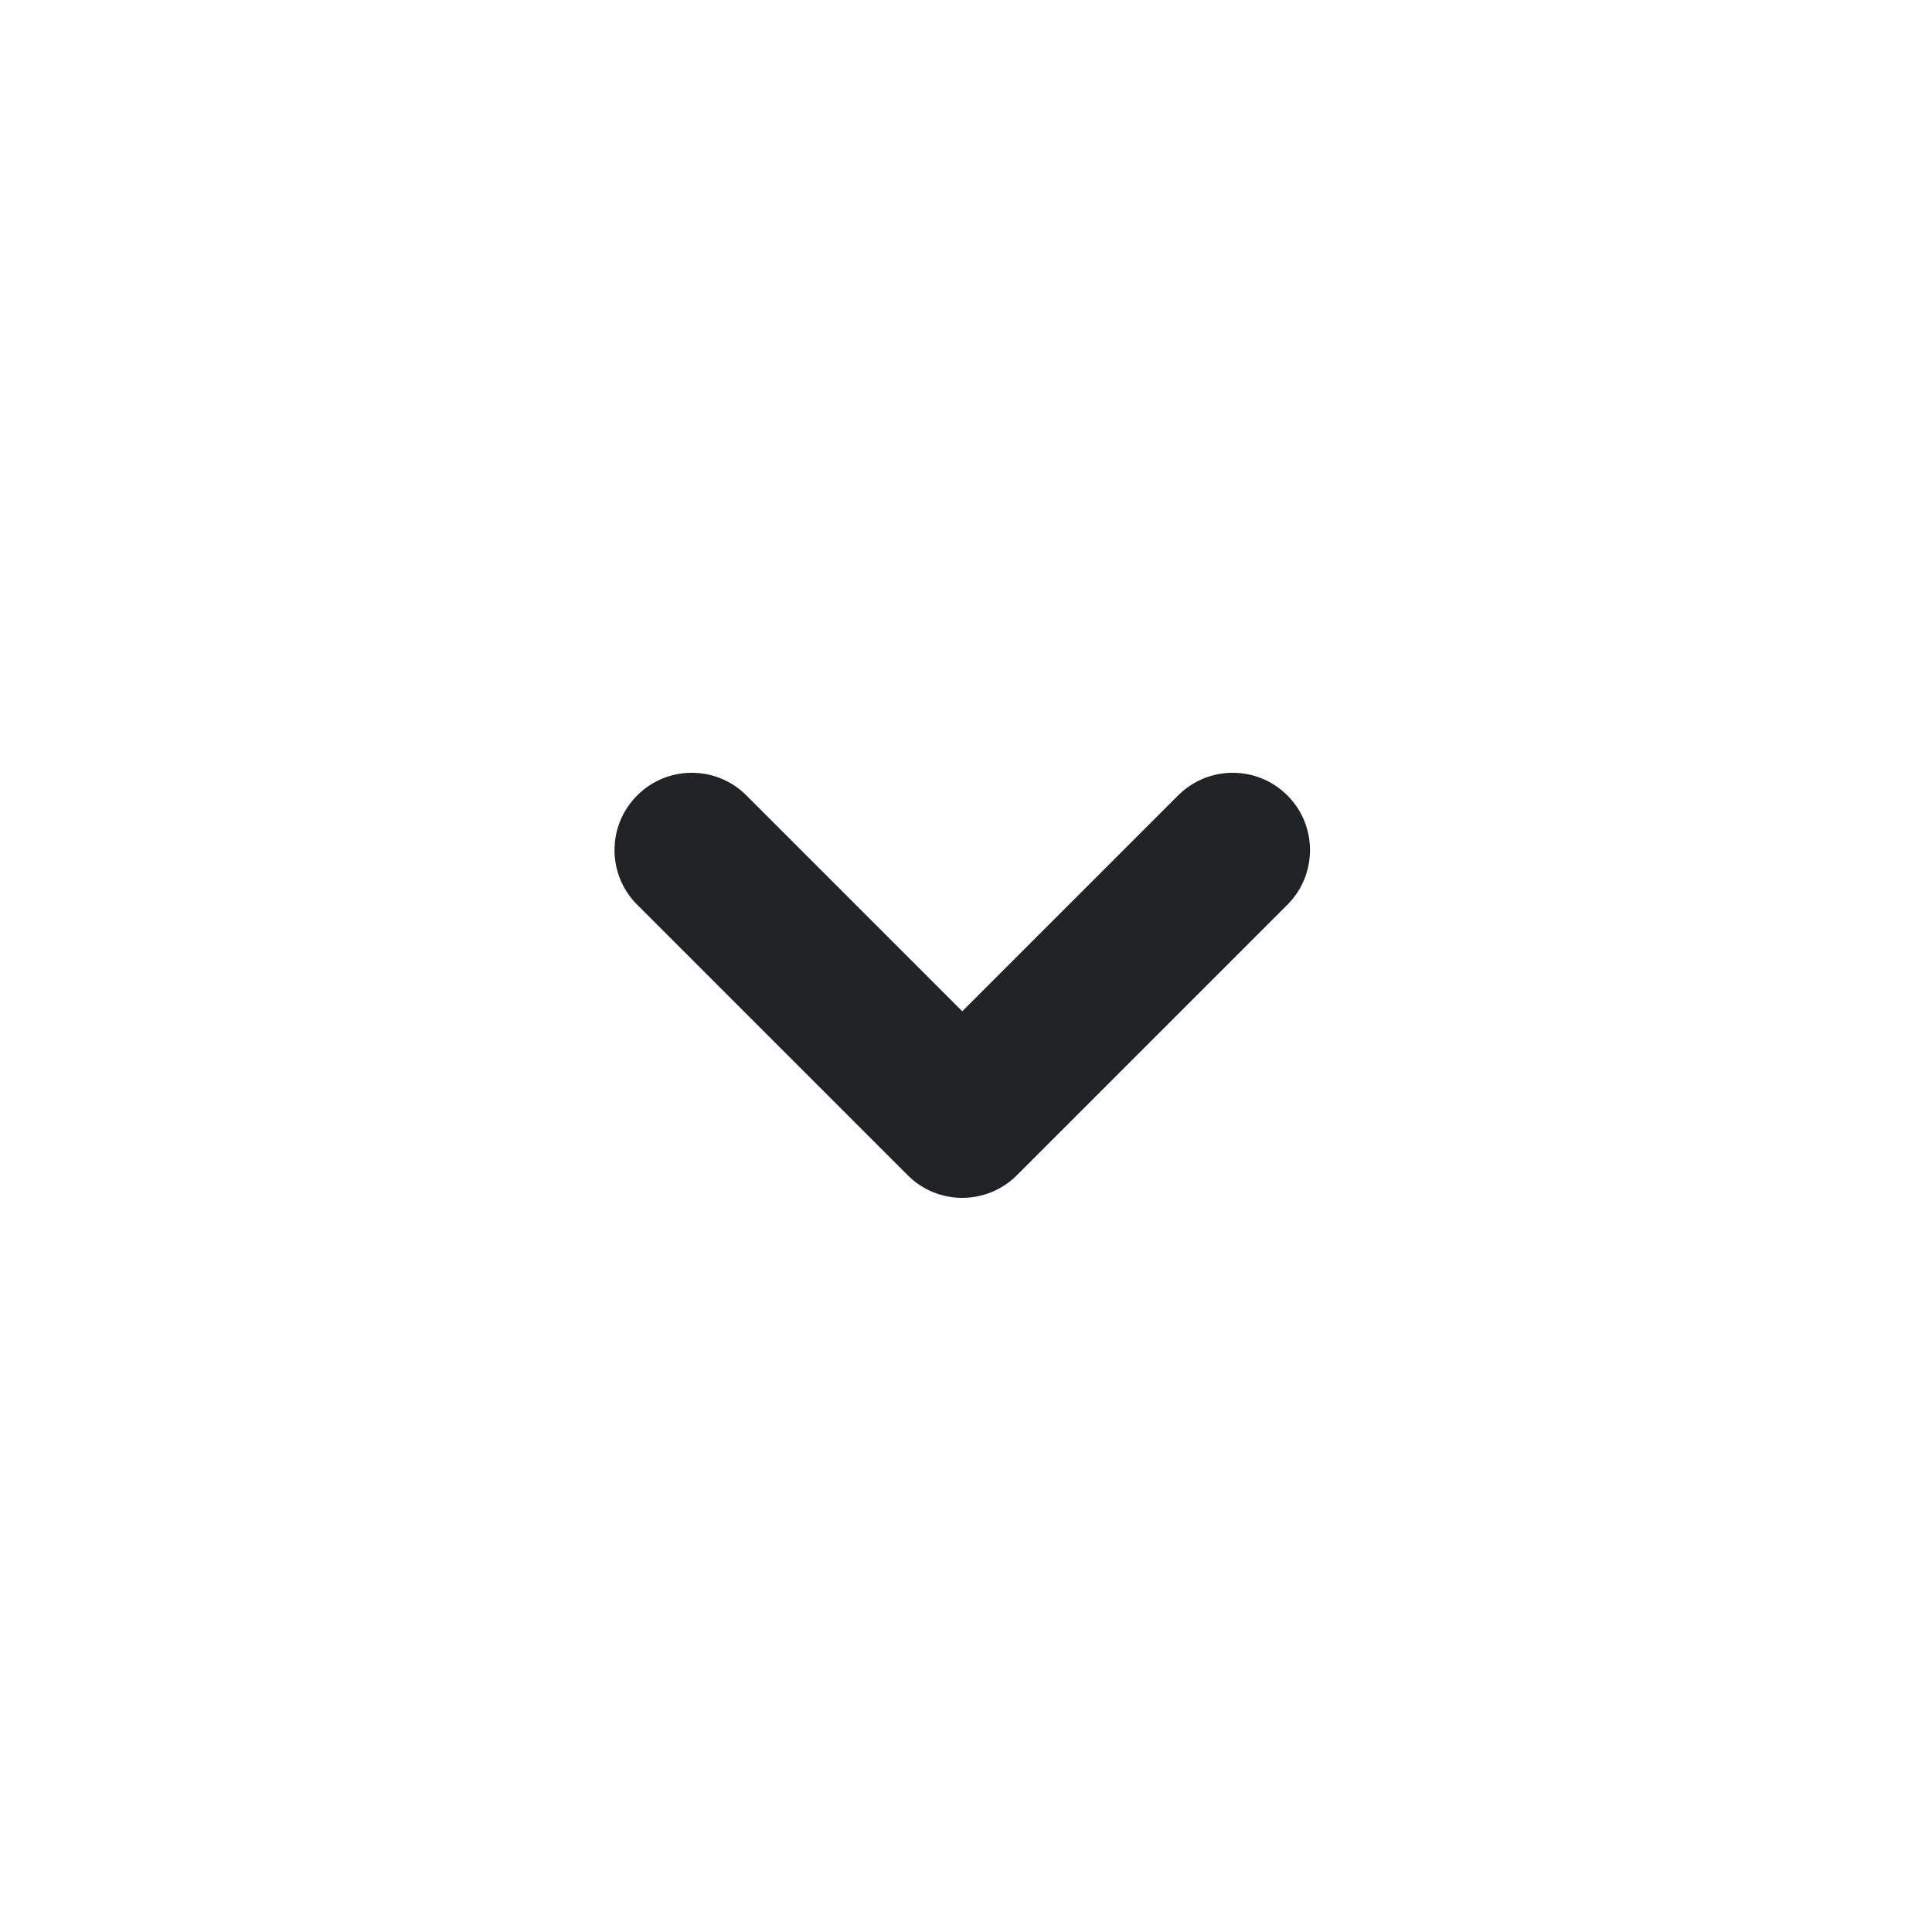 <svg width="23" height="23" viewBox="0 0 25 24" fill="none" xmlns="http://www.w3.org/2000/svg">
<path fill-rule="evenodd" clip-rule="evenodd" d="M16.659 9.793C16.268 9.402 15.635 9.402 15.245 9.793L12.452 12.586L9.659 9.793C9.268 9.402 8.635 9.402 8.245 9.793C7.854 10.183 7.854 10.817 8.245 11.207L11.745 14.707C12.135 15.098 12.768 15.098 13.159 14.707L16.659 11.207C17.049 10.817 17.049 10.183 16.659 9.793Z" fill="#1F2326"/>
</svg>
